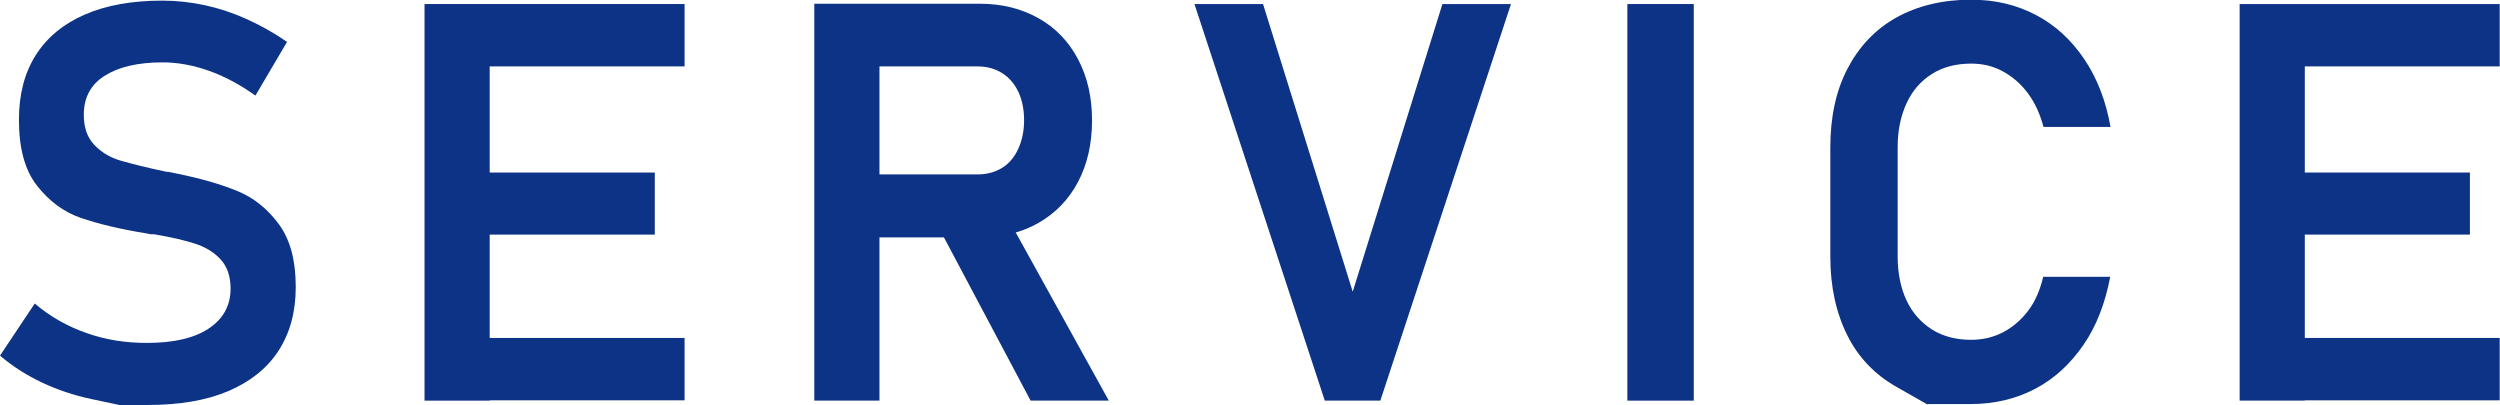 <?xml version="1.0" encoding="UTF-8"?><svg id="_レイヤー_2" xmlns="http://www.w3.org/2000/svg" viewBox="0 0 80.56 13.04"><defs><style>.cls-1{fill:#0d3387;}</style></defs><g id="_レイヤー_2-2"><path class="cls-1" d="m3.8,13.04s-.28-.06-.85-.18-1.1-.3-1.59-.53-.95-.52-1.36-.87l1.12-1.68c.49.42,1.04.73,1.66.95s1.26.32,1.95.32c.86,0,1.52-.15,1.99-.46s.71-.74.71-1.29h0c0-.4-.11-.71-.32-.94s-.49-.4-.83-.51-.78-.21-1.31-.3c-.02,0-.04,0-.05,0s-.04,0-.05,0l-.16-.03c-.86-.14-1.56-.31-2.11-.5s-1.02-.54-1.41-1.04-.58-1.2-.58-2.12h0c0-.82.18-1.51.54-2.08s.89-1.01,1.58-1.31,1.52-.45,2.5-.45c.46,0,.92.05,1.38.15s.91.25,1.35.45.87.44,1.29.73l-1.02,1.73c-.49-.35-.99-.62-1.5-.8s-1.01-.27-1.49-.27c-.81,0-1.43.15-1.88.44s-.66.71-.66,1.25h0c0,.41.11.73.34.97s.51.41.86.51.82.22,1.44.35c.02,0,.05.01.07.01s.04,0,.07.01c.03,0,.06.01.1.02s.07.01.1.02c.79.16,1.45.35,1.98.57s.97.58,1.33,1.07.54,1.16.54,2.01v.02c0,.8-.19,1.48-.56,2.05s-.92,1-1.63,1.3-1.58.44-2.58.44h-.92Z"/><path class="cls-1" d="m13.68.13h2.1v12.78h-2.1V.13Zm.87,0h7.51v2.01h-7.51V.13Zm0,5.43h6.55v2h-6.55v-2Zm0,5.33h7.51v2.01h-7.51v-2.01Z"/><path class="cls-1" d="m26.24.12h2.1v12.79h-2.1V.12Zm.87,5.5h4.4c.29,0,.55-.07.78-.21s.4-.35.52-.61.19-.57.19-.92c0-.35-.06-.65-.18-.91s-.3-.47-.52-.61-.49-.22-.79-.22h-4.4V.12h4.46c.72,0,1.35.16,1.9.47s.97.75,1.27,1.32.45,1.22.45,1.97-.15,1.41-.45,1.98-.73,1.01-1.27,1.32-1.18.47-1.89.47h-4.46v-2.01Zm3.08,1.62l2.18-.4,3.36,6.07h-2.52l-3.01-5.67Z"/><path class="cls-1" d="m38.49.13h2.21l2.89,9.27L46.48.13h2.21l-4.21,12.78h-1.79L38.49.13Z"/><path class="cls-1" d="m54.58,12.91h-2.14V.13h2.14v12.78Z"/><path class="cls-1" d="m62.12,13.04s-.34-.19-1.02-.58-1.21-.93-1.57-1.65-.55-1.56-.55-2.54v-3.51c0-.98.18-1.83.55-2.54s.89-1.27,1.57-1.65,1.49-.58,2.41-.58c.77,0,1.46.16,2.09.49s1.14.8,1.56,1.42.7,1.35.85,2.19h-2.16c-.11-.41-.27-.77-.5-1.08s-.5-.54-.81-.71-.65-.25-1.02-.25c-.49,0-.91.11-1.26.33s-.63.53-.82.94-.29.88-.29,1.43v3.51c0,.55.1,1.03.29,1.43s.47.71.82.93.77.33,1.26.33c.37,0,.71-.08,1.02-.24s.58-.39.81-.69.39-.67.49-1.1h2.16c-.16.84-.44,1.58-.86,2.19s-.93,1.09-1.56,1.42-1.32.49-2.08.49h-1.39Z"/><path class="cls-1" d="m72.17.13h2.1v12.78h-2.1V.13Zm.87,0h7.51v2.01h-7.51V.13Zm0,5.43h6.55v2h-6.55v-2Zm0,5.33h7.51v2.01h-7.51v-2.01Z"/></g></svg>